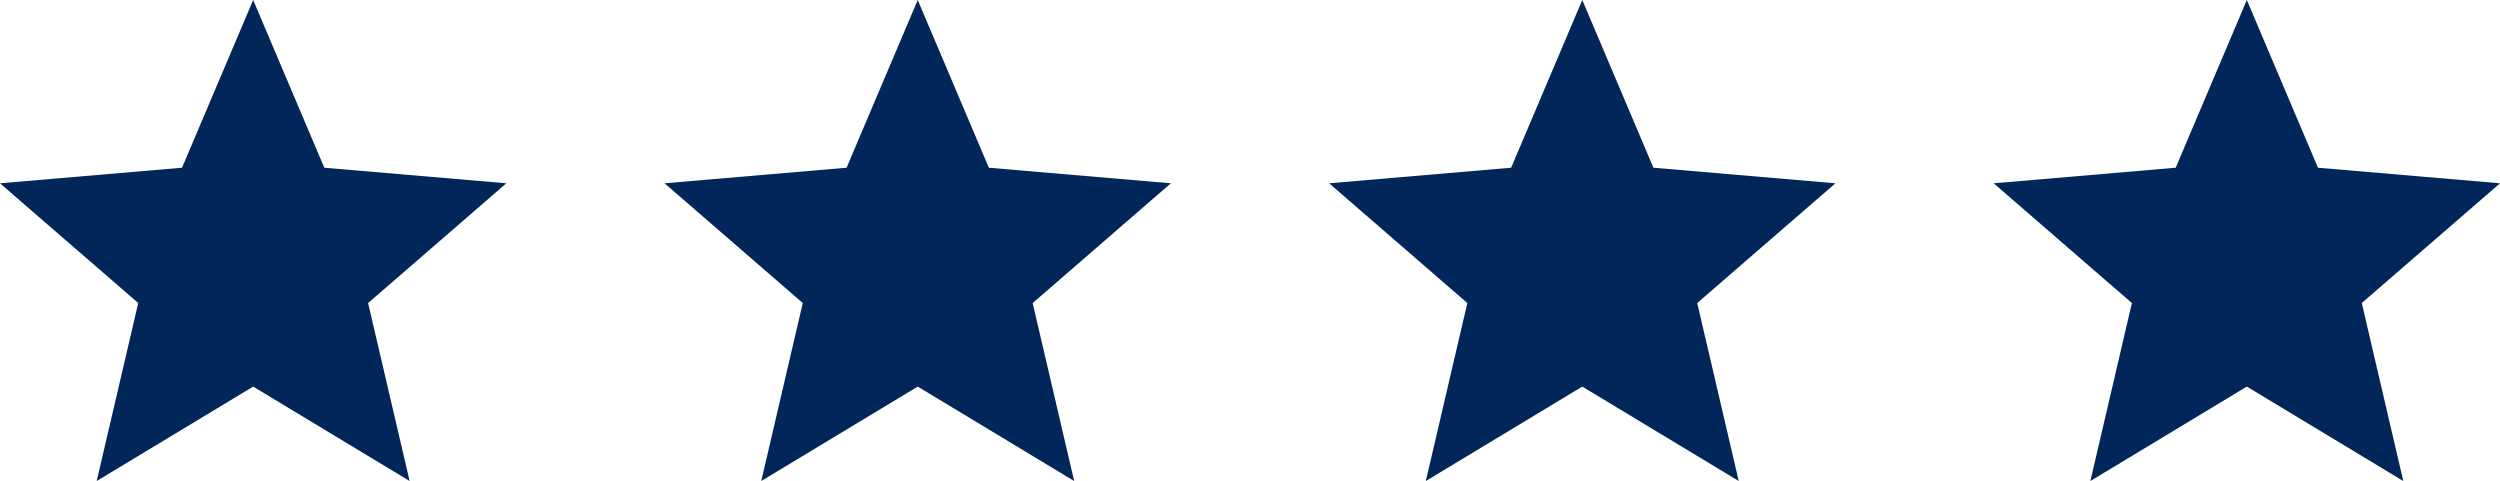 <svg id="Group_39" data-name="Group 39" xmlns="http://www.w3.org/2000/svg" width="79" height="15.2" viewBox="0 0 79 15.2">
  <path id="Icon_material-star" data-name="Icon material-star" d="M11,15.216,15.944,18.2l-1.312-5.624L19,8.792,13.248,8.3,11,3,8.752,8.3,3,8.792l4.368,3.784L6.056,18.2Z" transform="translate(-3 -3)" fill="#01265a"/>
  <path id="Icon_material-star-2" data-name="Icon material-star" d="M11,15.216,15.944,18.2l-1.312-5.624L19,8.792,13.248,8.3,11,3,8.752,8.3,3,8.792l4.368,3.784L6.056,18.2Z" transform="translate(18 -3)" fill="#01265a"/>
  <path id="Icon_material-star-3" data-name="Icon material-star" d="M11,15.216,15.944,18.2l-1.312-5.624L19,8.792,13.248,8.3,11,3,8.752,8.3,3,8.792l4.368,3.784L6.056,18.2Z" transform="translate(39 -3)" fill="#01265a"/>
  <path id="Icon_material-star-4" data-name="Icon material-star" d="M11,15.216,15.944,18.2l-1.312-5.624L19,8.792,13.248,8.3,11,3,8.752,8.3,3,8.792l4.368,3.784L6.056,18.2Z" transform="translate(60 -3)" fill="#01265a"/>
</svg>

